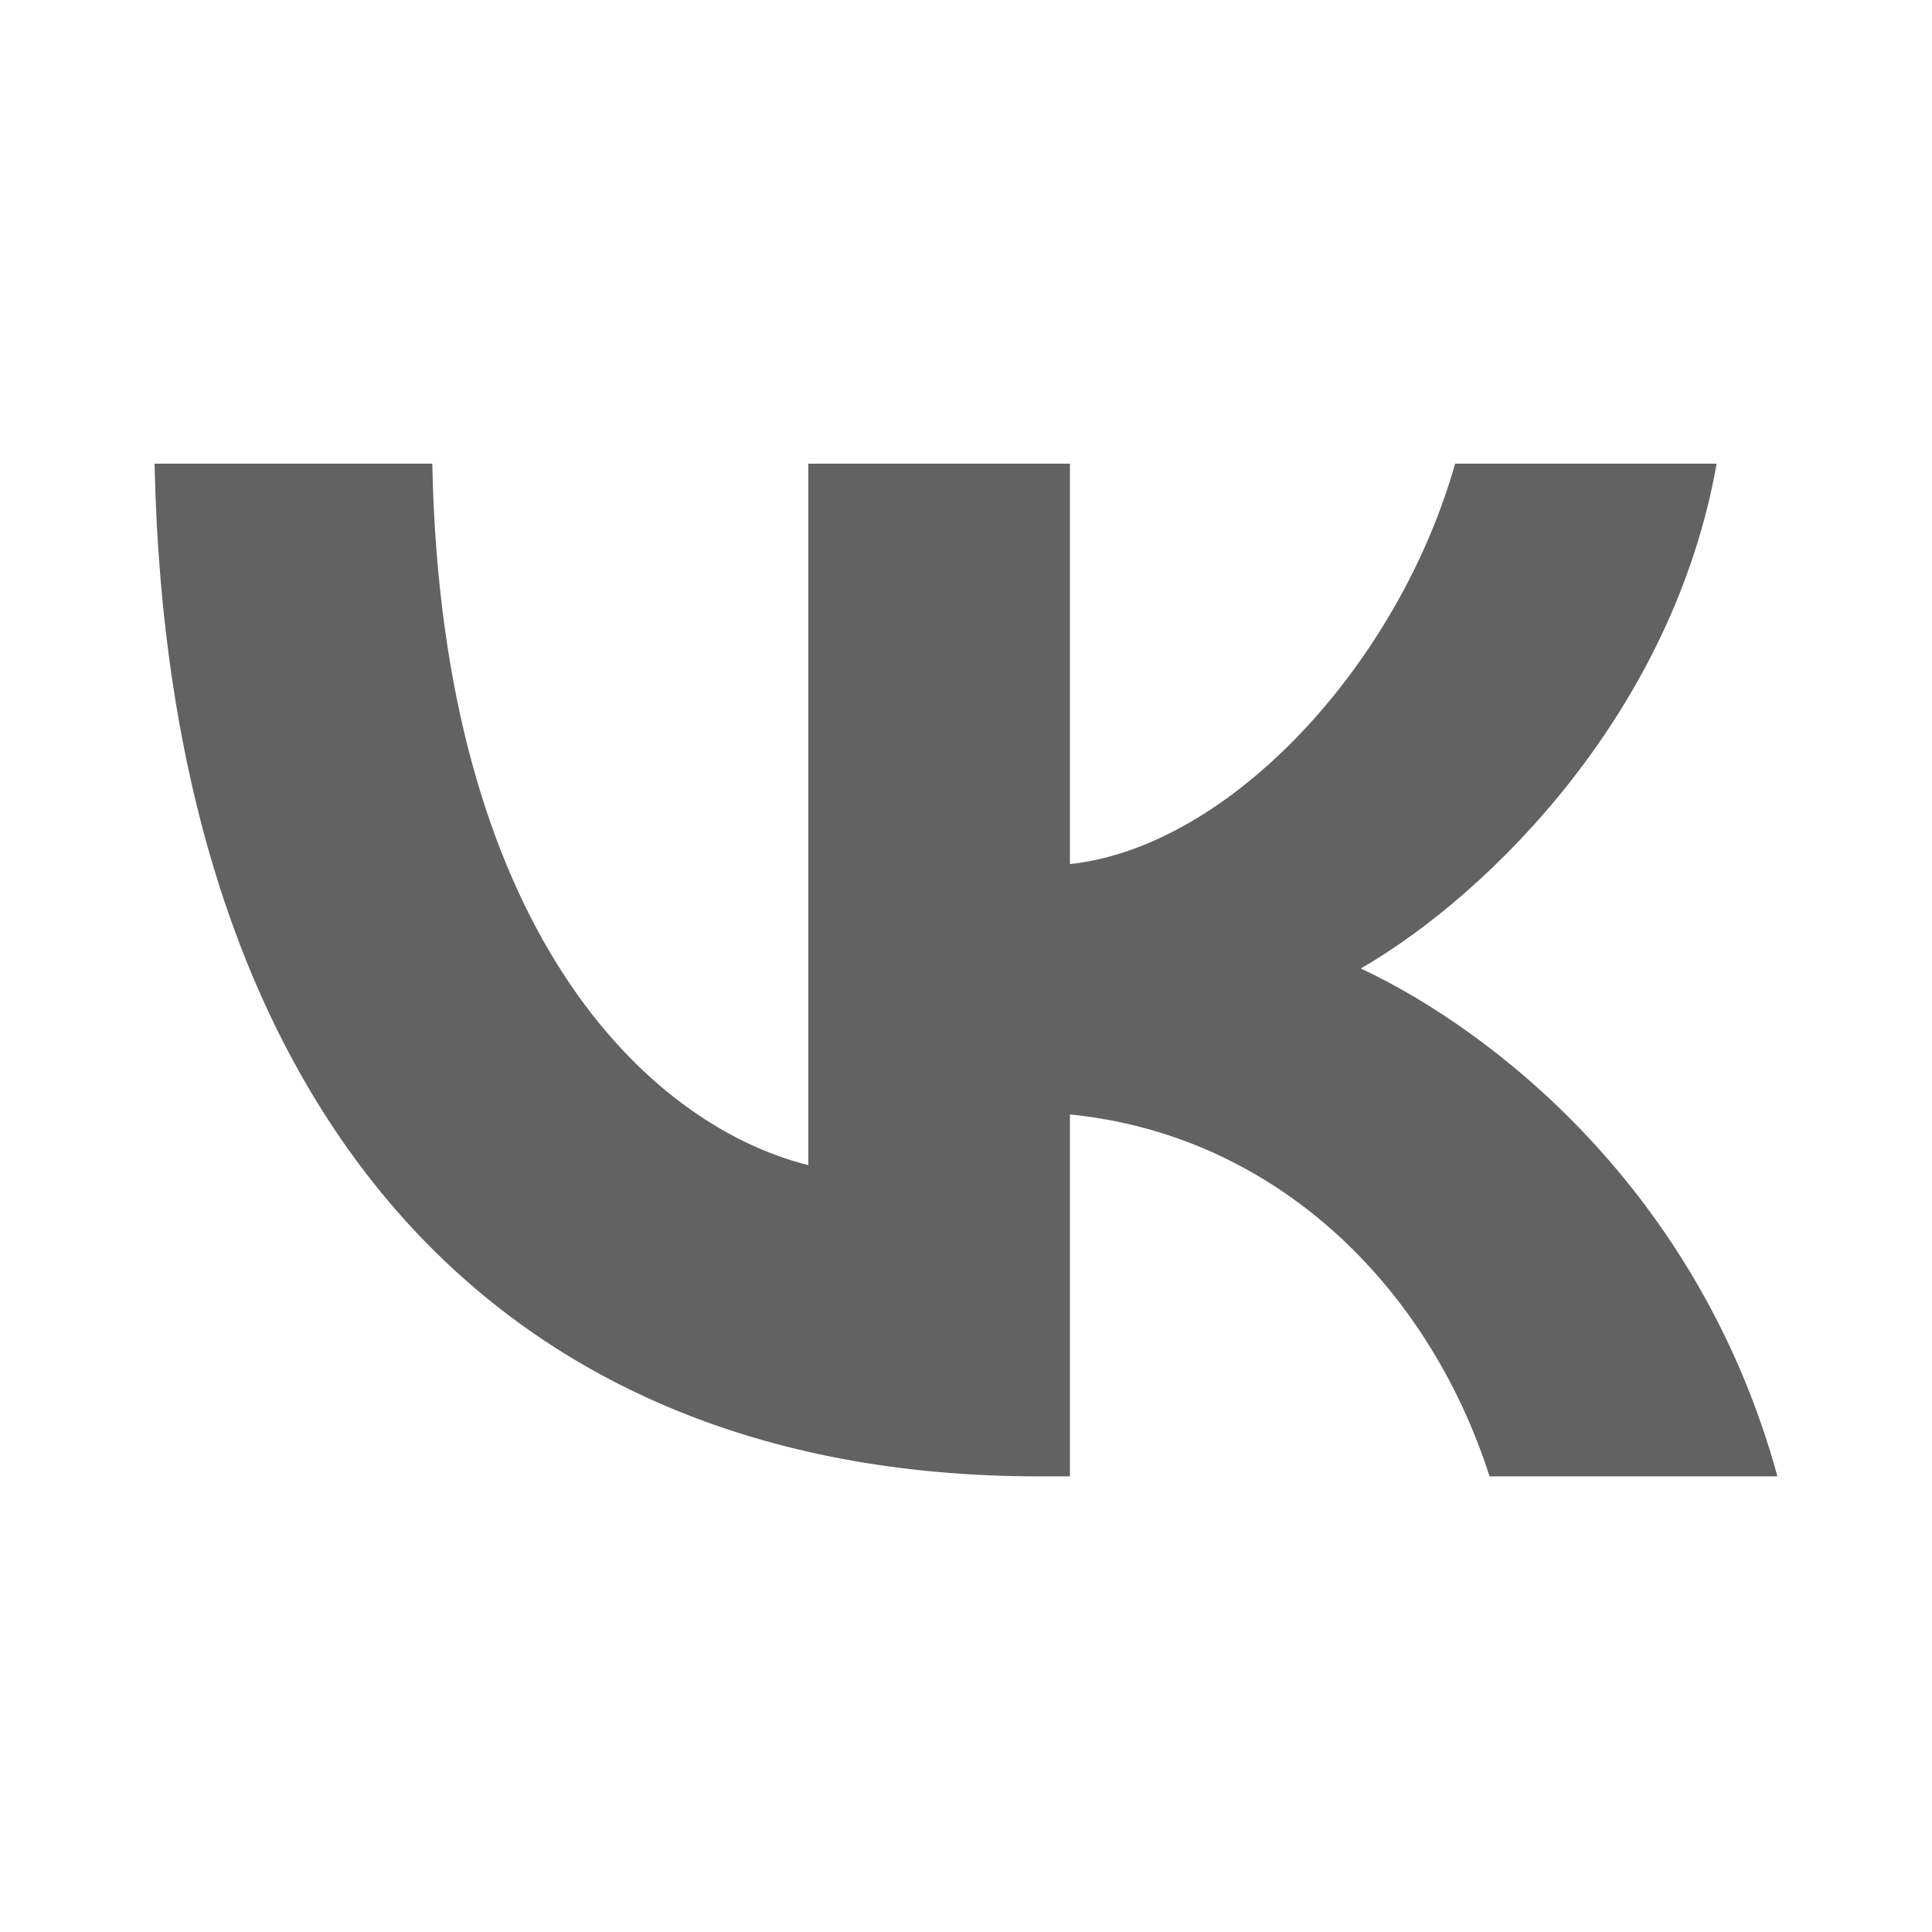 <?xml version="1.0" encoding="UTF-8"?> <svg xmlns="http://www.w3.org/2000/svg" width="25" height="25" viewBox="0 0 25 25" fill="none"><path d="M13.438 19.104C6.263 19.104 2.171 14.185 2 6H5.594C5.712 12.008 8.362 14.552 10.46 15.077V6H13.845V11.181C15.917 10.958 18.094 8.597 18.829 6H22.213C21.649 9.2 19.288 11.562 17.609 12.532C19.288 13.319 21.977 15.379 23 19.104H19.275C18.475 16.611 16.481 14.683 13.845 14.421V19.104H13.438Z" fill="#626262"></path></svg> 